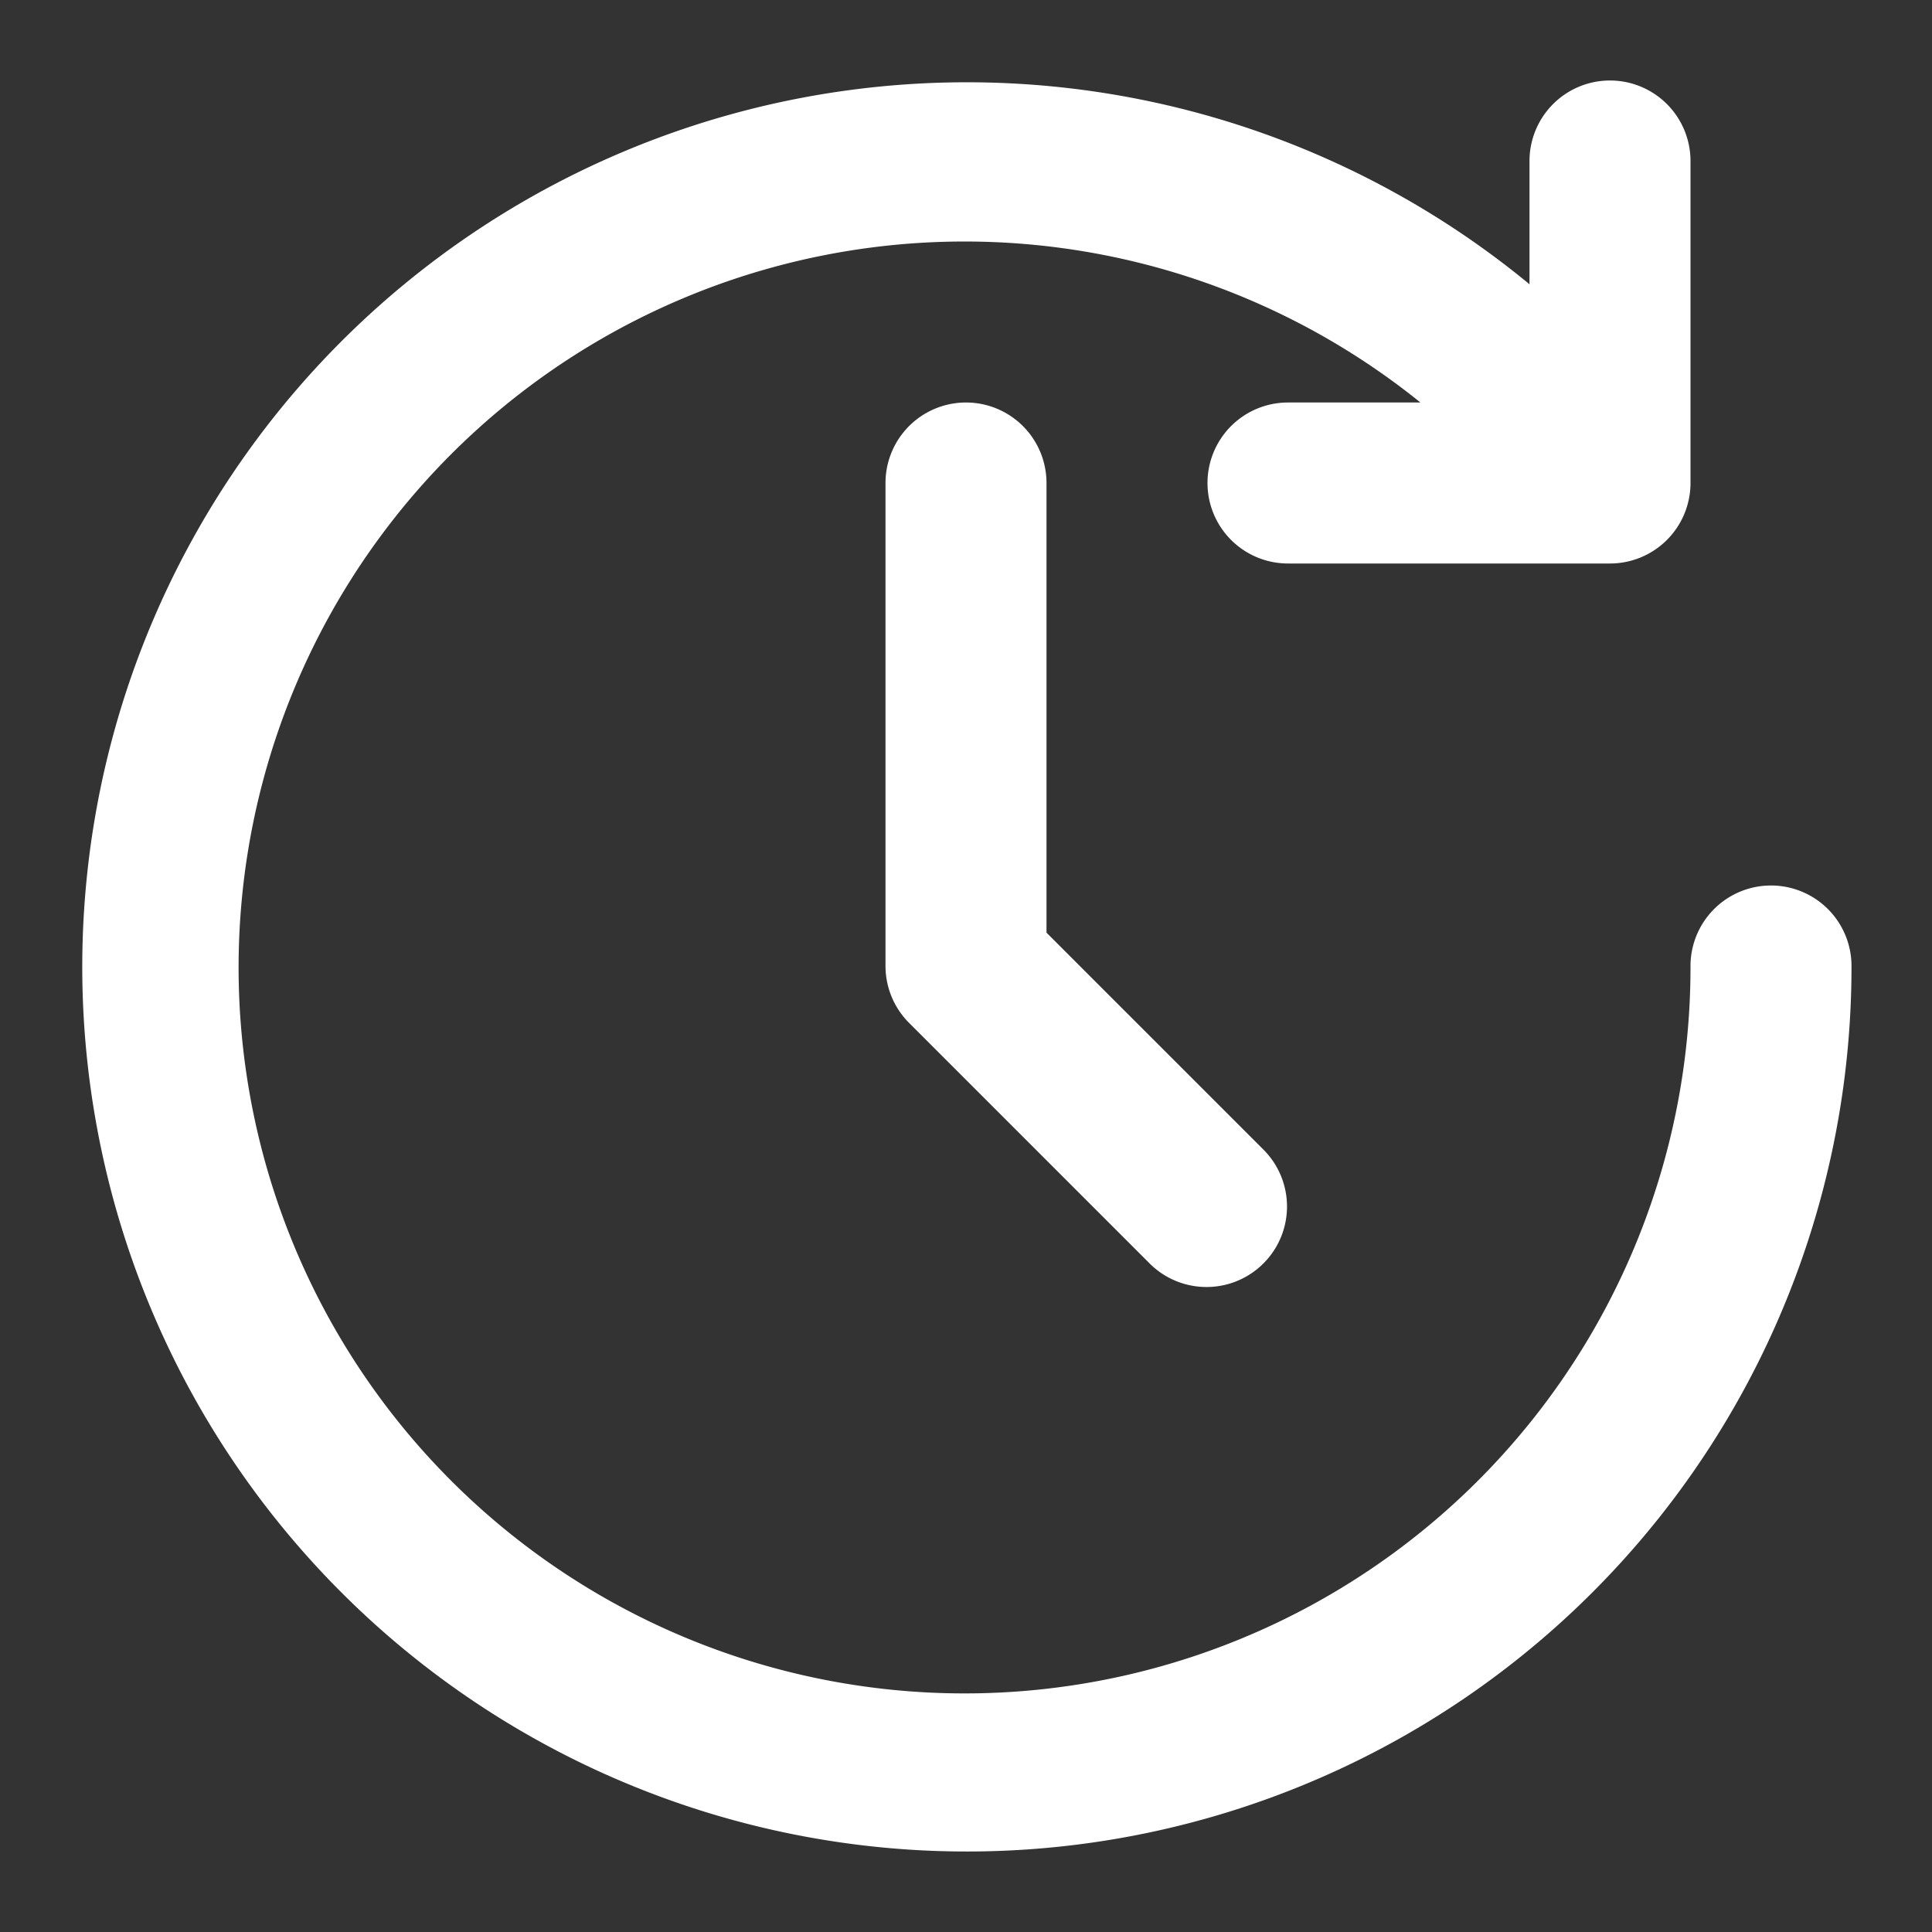 <svg xmlns="http://www.w3.org/2000/svg" version="1.1" xmlns:xlink="http://www.w3.org/1999/xlink" xmlns:svgjs="http://svgjs.com/svgjs" width="512" height="512" x="0" y="0" viewBox="0 0 24 24" style="enable-background:new 0 0 512 512" xml:space="preserve" class=""><rect x="0" y="0" width="24" height="24" fill="#333333" stroke="none"/><g><g xmlns="http://www.w3.org/2000/svg" id="Layer_2" data-name="Layer 2"><path d="m22 11a1 1 0 0 0 -1 1 9.018 9.018 0 1 1 -3.355-7h-1.645a1 1 0 0 0 0 2h4a1 1 0 0 0 1-1v-4a1 1 0 0 0 -2 0v1.531a10.989 10.989 0 1 0 4 8.469 1 1 0 0 0 -1-1z" fill="#FFFFFF" data-original="#000000"></path><path d="m12 5a1 1 0 0 0 -1 1v6a1 1 0 0 0 .293.707l3 3a1 1 0 0 0 1.414-1.414l-2.707-2.707v-5.586a1 1 0 0 0 -1-1z" fill="#FFFFFF" data-original="#000000"></path></g></g></svg>
